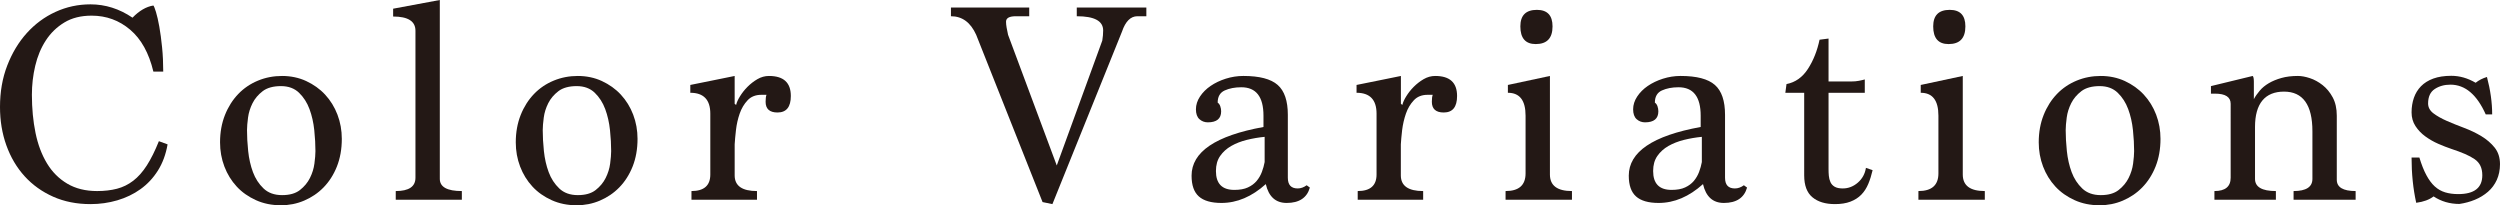 <?xml version="1.0" encoding="UTF-8"?>
<svg id="_レイヤー_2" data-name="レイヤー 2" xmlns="http://www.w3.org/2000/svg" viewBox="0 0 344.92 28.32">
  <defs>
    <style>
      .cls-1 {
        fill: #231815;
      }
    </style>
  </defs>
  <g id="_文字" data-name="文字">
    <g>
      <path class="cls-1" d="M23.12,19.92c-.24,1.39-.69,2.59-1.34,3.62-.65,1.03-1.45,1.88-2.4,2.56-.95,.68-2.01,1.19-3.2,1.54-1.19,.35-2.42,.52-3.7,.52-1.89,0-3.61-.34-5.14-1.02-1.53-.68-2.85-1.62-3.94-2.82-1.09-1.2-1.93-2.62-2.52-4.26-.59-1.64-.88-3.41-.88-5.3,0-2.08,.33-3.99,1-5.72,.67-1.73,1.57-3.23,2.7-4.48,1.13-1.25,2.45-2.23,3.96-2.92,1.51-.69,3.11-1.04,4.82-1.04,2.05,0,3.99,.61,5.8,1.84,.93-.96,1.89-1.52,2.88-1.68,.08,.08,.2,.38,.36,.9,.16,.52,.31,1.19,.46,2.02,.15,.83,.27,1.77,.38,2.84,.11,1.07,.16,2.19,.16,3.36h-1.36c-.61-2.56-1.68-4.49-3.2-5.78-1.52-1.29-3.29-1.94-5.32-1.94-1.47,0-2.72,.31-3.76,.94-1.04,.63-1.89,1.45-2.56,2.48-.67,1.03-1.15,2.19-1.46,3.5-.31,1.31-.46,2.64-.46,4,0,1.89,.17,3.65,.5,5.26,.33,1.61,.86,3.01,1.58,4.2,.72,1.19,1.65,2.12,2.8,2.8,1.15,.68,2.52,1.02,4.12,1.02,1.01,0,1.93-.11,2.74-.32,.81-.21,1.56-.58,2.24-1.1,.68-.52,1.31-1.23,1.88-2.12,.57-.89,1.13-2.01,1.66-3.34l1.2,.44Z"/>
      <path class="cls-1" d="M38.76,28.32c-1.25,0-2.4-.23-3.44-.7-1.04-.47-1.93-1.09-2.66-1.88-.73-.79-1.3-1.71-1.7-2.76-.4-1.05-.6-2.17-.6-3.34,0-1.39,.23-2.65,.68-3.78,.45-1.13,1.07-2.1,1.84-2.9,.77-.8,1.68-1.41,2.72-1.84,1.04-.43,2.15-.64,3.32-.64s2.31,.23,3.32,.7c1.01,.47,1.89,1.09,2.62,1.88,.73,.79,1.3,1.71,1.7,2.76,.4,1.05,.6,2.17,.6,3.34,0,1.41-.23,2.69-.68,3.82-.45,1.13-1.07,2.09-1.84,2.88-.77,.79-1.67,1.39-2.68,1.82-1.01,.43-2.08,.64-3.2,.64Zm.16-1.4c1.04,0,1.86-.23,2.46-.7,.6-.47,1.06-1.02,1.38-1.66,.32-.64,.53-1.3,.62-1.99,.09-.69,.14-1.26,.14-1.72,0-.88-.05-1.84-.16-2.89-.11-1.05-.33-2.02-.66-2.91-.33-.89-.81-1.64-1.44-2.25-.63-.61-1.46-.92-2.5-.92s-1.91,.23-2.52,.7c-.61,.47-1.08,1.02-1.4,1.66-.32,.64-.53,1.3-.62,1.99-.09,.69-.14,1.26-.14,1.72,0,.88,.05,1.84,.16,2.89,.11,1.05,.33,2.02,.66,2.91,.33,.89,.82,1.64,1.46,2.25,.64,.61,1.49,.92,2.56,.92Z"/>
      <path class="cls-1" d="M54.6,27.56v-1.2c1.81,0,2.72-.61,2.72-1.84V4.24c0-1.31-1.03-1.96-3.08-1.96V1.2l6.44-1.2V24.68c0,1.12,1.01,1.68,3.04,1.68v1.2h-9.12Z"/>
      <path class="cls-1" d="M79.56,28.32c-1.25,0-2.4-.23-3.44-.7s-1.93-1.09-2.66-1.88c-.73-.79-1.3-1.71-1.7-2.76-.4-1.05-.6-2.17-.6-3.34,0-1.39,.23-2.65,.68-3.78,.45-1.13,1.07-2.1,1.84-2.9,.77-.8,1.68-1.41,2.72-1.84,1.04-.43,2.15-.64,3.32-.64s2.31,.23,3.32,.7c1.01,.47,1.89,1.09,2.62,1.88,.73,.79,1.3,1.71,1.7,2.76,.4,1.05,.6,2.17,.6,3.34,0,1.41-.23,2.69-.68,3.82-.45,1.13-1.07,2.09-1.84,2.88-.77,.79-1.67,1.39-2.68,1.82-1.01,.43-2.08,.64-3.2,.64Zm.16-1.4c1.04,0,1.86-.23,2.46-.7,.6-.47,1.06-1.02,1.38-1.66,.32-.64,.53-1.3,.62-1.99,.09-.69,.14-1.26,.14-1.72,0-.88-.05-1.84-.16-2.89-.11-1.05-.33-2.02-.66-2.91-.33-.89-.81-1.64-1.44-2.25-.63-.61-1.46-.92-2.5-.92s-1.91,.23-2.52,.7c-.61,.47-1.08,1.02-1.4,1.66-.32,.64-.53,1.3-.62,1.99-.09,.69-.14,1.26-.14,1.72,0,.88,.05,1.84,.16,2.89,.11,1.05,.33,2.02,.66,2.91,.33,.89,.82,1.64,1.46,2.25,.64,.61,1.49,.92,2.56,.92Z"/>
      <path class="cls-1" d="M95.4,27.56v-1.2c1.73,0,2.6-.76,2.6-2.28V15.68c0-1.92-.92-2.88-2.76-2.88v-1.08c1.01-.21,2.04-.42,3.07-.62,1.03-.2,2.05-.41,3.05-.62v3.84l.2,.16c.08-.35,.26-.75,.54-1.2,.28-.45,.62-.89,1.03-1.3,.41-.41,.87-.77,1.37-1.06,.5-.29,1.03-.44,1.59-.44,2.02,0,3.02,.92,3.02,2.76,0,1.52-.61,2.28-1.84,2.28-1.09,0-1.64-.49-1.64-1.48,0-.43,.04-.75,.12-.96h-.71c-.79,0-1.43,.25-1.9,.76-.48,.51-.84,1.12-1.09,1.84-.25,.72-.42,1.47-.51,2.26-.09,.79-.15,1.45-.18,1.98v4.28c0,1.44,1.03,2.16,3.08,2.16v1.2h-9.04Z"/>
      <path class="cls-1" d="M143.84,27.88l-9.16-23.08c-.77-1.71-1.93-2.56-3.48-2.56V1.04h10.8v1.2h-1.84c-.91,0-1.36,.25-1.36,.76,0,.24,.03,.51,.08,.8,.05,.29,.12,.63,.2,1l6.72,18.03,6.28-17.23c.08-.48,.12-.95,.12-1.4,0-1.31-1.21-1.96-3.64-1.96V1.04h9.6v1.2h-1.24c-.93,0-1.64,.71-2.12,2.12l-9.6,23.8-1.36-.28Z"/>
      <path class="cls-1" d="M180.72,25.88c-.4,1.41-1.47,2.12-3.2,2.12-1.52,0-2.48-.87-2.88-2.6-1.92,1.73-3.96,2.6-6.12,2.6-1.41,0-2.45-.3-3.12-.9-.67-.6-1-1.55-1-2.86,0-3.28,3.31-5.52,9.92-6.72v-1.56c0-2.61-1.02-3.92-3.06-3.92-.89,0-1.65,.15-2.29,.44-.64,.29-.97,.85-.97,1.68,.16,.11,.28,.27,.36,.5,.08,.23,.12,.46,.12,.7,0,1.01-.61,1.52-1.84,1.52-.45,0-.84-.15-1.16-.44-.32-.29-.48-.75-.48-1.36s.19-1.2,.56-1.76c.37-.56,.86-1.05,1.46-1.46,.6-.41,1.3-.75,2.09-1,.79-.25,1.6-.38,2.43-.38,2.22,0,3.8,.41,4.74,1.24,.94,.83,1.4,2.2,1.4,4.12v8.68c0,.99,.45,1.48,1.36,1.48,.43,0,.84-.15,1.24-.44l.44,.32Zm-6.24-7c-.83,.08-1.65,.22-2.46,.42-.8,.2-1.52,.48-2.15,.84-.63,.36-1.14,.82-1.53,1.38s-.58,1.25-.58,2.08c0,1.73,.84,2.6,2.54,2.6,.75,0,1.38-.11,1.87-.34,.5-.23,.9-.53,1.21-.9,.31-.37,.55-.79,.72-1.24,.17-.45,.3-.91,.38-1.36v-3.48Z"/>
      <path class="cls-1" d="M187.32,27.56v-1.2c1.73,0,2.6-.76,2.6-2.28V15.68c0-1.92-.92-2.88-2.76-2.88v-1.08c1.01-.21,2.04-.42,3.07-.62,1.03-.2,2.05-.41,3.05-.62v3.84l.2,.16c.08-.35,.26-.75,.54-1.2,.28-.45,.62-.89,1.03-1.3,.41-.41,.87-.77,1.37-1.06,.5-.29,1.03-.44,1.59-.44,2.02,0,3.02,.92,3.02,2.76,0,1.52-.61,2.28-1.84,2.28-1.09,0-1.64-.49-1.64-1.48,0-.43,.04-.75,.12-.96h-.71c-.79,0-1.43,.25-1.9,.76-.48,.51-.84,1.12-1.09,1.84-.25,.72-.42,1.47-.52,2.26-.09,.79-.15,1.45-.18,1.98v4.28c0,1.44,1.03,2.16,3.08,2.16v1.2h-9.04Z"/>
      <path class="cls-1" d="M207.72,27.56v-1.2c1.84,0,2.76-.81,2.76-2.44v-7.96c0-2.11-.81-3.16-2.44-3.16v-1.08l5.8-1.24v13.6c0,1.52,1.01,2.28,3.04,2.28v1.2h-9.16Zm4.16-21.48c-1.41,0-2.12-.81-2.12-2.44,0-1.52,.76-2.28,2.28-2.28,1.44,0,2.16,.76,2.16,2.28,0,1.63-.77,2.44-2.32,2.44Z"/>
      <path class="cls-1" d="M241.04,25.88c-.4,1.41-1.47,2.12-3.2,2.12-1.52,0-2.48-.87-2.88-2.6-1.92,1.73-3.96,2.6-6.12,2.6-1.41,0-2.45-.3-3.12-.9-.67-.6-1-1.55-1-2.86,0-3.28,3.31-5.52,9.92-6.72v-1.56c0-2.61-1.02-3.92-3.06-3.92-.89,0-1.65,.15-2.29,.44-.64,.29-.97,.85-.97,1.68,.16,.11,.28,.27,.36,.5,.08,.23,.12,.46,.12,.7,0,1.01-.61,1.52-1.84,1.52-.45,0-.84-.15-1.16-.44-.32-.29-.48-.75-.48-1.36s.19-1.2,.56-1.76c.37-.56,.86-1.05,1.46-1.46,.6-.41,1.3-.75,2.09-1,.79-.25,1.6-.38,2.43-.38,2.22,0,3.8,.41,4.74,1.24,.94,.83,1.4,2.2,1.4,4.12v8.68c0,.99,.45,1.48,1.36,1.48,.43,0,.84-.15,1.24-.44l.44,.32Zm-6.24-7c-.83,.08-1.65,.22-2.46,.42-.8,.2-1.52,.48-2.15,.84-.63,.36-1.14,.82-1.53,1.38s-.58,1.25-.58,2.08c0,1.73,.84,2.6,2.54,2.6,.75,0,1.38-.11,1.87-.34,.5-.23,.9-.53,1.21-.9,.31-.37,.55-.79,.72-1.24,.17-.45,.3-.91,.38-1.36v-3.48Z"/>
      <path class="cls-1" d="M258.36,23.48c-.16,.69-.36,1.33-.6,1.9-.24,.57-.56,1.07-.96,1.48-.4,.41-.9,.73-1.5,.96-.6,.23-1.31,.34-2.14,.34-1.31,0-2.34-.31-3.1-.94s-1.14-1.63-1.14-3.02V12.8h-2.6l.16-1.2c1.23-.24,2.21-.94,2.96-2.1,.75-1.16,1.28-2.5,1.6-4.02l1.24-.16v5.92h3.16c.37,0,.71-.03,1.02-.09,.31-.06,.58-.12,.82-.19v1.84h-5v10.52c0,.32,.01,.63,.04,.94,.03,.31,.1,.59,.22,.86,.12,.27,.31,.48,.58,.64,.27,.16,.64,.24,1.12,.24,.77,0,1.47-.27,2.08-.8,.61-.53,.99-1.21,1.12-2.04l.92,.32Z"/>
      <path class="cls-1" d="M264.68,27.56v-1.2c1.84,0,2.76-.81,2.76-2.44v-7.96c0-2.11-.81-3.16-2.44-3.16v-1.08l5.8-1.24v13.6c0,1.52,1.01,2.28,3.04,2.28v1.2h-9.16Zm4.16-21.48c-1.41,0-2.12-.81-2.12-2.44,0-1.52,.76-2.28,2.28-2.28,1.44,0,2.16,.76,2.16,2.28,0,1.63-.77,2.44-2.32,2.44Z"/>
      <path class="cls-1" d="M289.68,28.32c-1.25,0-2.4-.23-3.44-.7s-1.93-1.09-2.66-1.88c-.73-.79-1.3-1.71-1.7-2.76-.4-1.05-.6-2.17-.6-3.34,0-1.39,.23-2.65,.68-3.78,.45-1.13,1.07-2.1,1.84-2.9,.77-.8,1.68-1.41,2.72-1.84,1.04-.43,2.15-.64,3.32-.64s2.31,.23,3.32,.7c1.01,.47,1.89,1.09,2.62,1.88,.73,.79,1.3,1.71,1.7,2.76,.4,1.05,.6,2.17,.6,3.34,0,1.41-.23,2.69-.68,3.82-.45,1.13-1.07,2.09-1.84,2.88-.77,.79-1.67,1.39-2.68,1.82-1.01,.43-2.08,.64-3.2,.64Zm.16-1.4c1.04,0,1.86-.23,2.46-.7,.6-.47,1.06-1.02,1.38-1.66,.32-.64,.53-1.3,.62-1.99,.09-.69,.14-1.26,.14-1.72,0-.88-.05-1.84-.16-2.89-.11-1.05-.33-2.02-.66-2.91-.33-.89-.81-1.64-1.44-2.25-.63-.61-1.46-.92-2.5-.92s-1.91,.23-2.52,.7c-.61,.47-1.08,1.02-1.4,1.66-.32,.64-.53,1.3-.62,1.99-.09,.69-.14,1.26-.14,1.72,0,.88,.05,1.84,.16,2.89,.11,1.05,.33,2.02,.66,2.91,.33,.89,.82,1.64,1.46,2.25,.64,.61,1.49,.92,2.56,.92Z"/>
      <path class="cls-1" d="M316.44,27.56v-1.2c1.73,0,2.6-.56,2.6-1.68v-6.56c0-3.65-1.31-5.48-3.92-5.48s-4,1.63-4,4.88v7.16c0,1.12,.96,1.68,2.88,1.68v1.2h-8.48v-1.2c1.49,0,2.24-.61,2.24-1.84V14.32c0-.93-.72-1.4-2.16-1.4h-.56v-1.04l5.76-1.4c.11,.11,.16,.37,.16,.8v2.4c.21-.4,.49-.79,.82-1.18,.33-.39,.75-.73,1.24-1.02,.49-.29,1.07-.53,1.74-.72,.67-.19,1.43-.28,2.28-.28,.48,0,1.03,.1,1.64,.3s1.2,.52,1.76,.96c.56,.44,1.03,1.01,1.4,1.7,.37,.69,.56,1.53,.56,2.52v8.84c0,1.04,.87,1.56,2.6,1.56v1.2h-8.56Z"/>
      <path class="cls-1" d="M342.96,15.8c-1.23-2.75-2.85-4.12-4.88-4.12-.83,0-1.55,.2-2.16,.6-.61,.4-.92,1.07-.92,2,0,.53,.25,.99,.74,1.36,.49,.37,1.11,.72,1.84,1.04,.73,.32,1.53,.64,2.38,.96,.85,.32,1.65,.7,2.38,1.14,.73,.44,1.35,.97,1.84,1.58,.49,.61,.74,1.38,.74,2.29,0,.8-.15,1.52-.44,2.17-.29,.64-.7,1.19-1.22,1.64-.52,.45-1.12,.82-1.8,1.1-.68,.28-1.39,.47-2.14,.58-1.33,0-2.52-.35-3.56-1.04-.59,.45-1.39,.75-2.4,.88-.43-1.95-.64-4.03-.64-6.24h1.08c.29,.96,.61,1.77,.96,2.42,.35,.65,.73,1.17,1.16,1.56,.43,.39,.91,.66,1.44,.82,.53,.16,1.13,.24,1.8,.24,2.21,0,3.32-.87,3.32-2.6,0-.51-.09-.94-.26-1.3-.17-.36-.44-.67-.8-.92-.36-.25-.81-.49-1.34-.72-.53-.23-1.16-.46-1.88-.7-.56-.19-1.16-.42-1.8-.7-.64-.28-1.23-.62-1.78-1.02-.55-.4-1-.87-1.36-1.42-.36-.55-.54-1.18-.54-1.9s.11-1.39,.32-2c.21-.61,.54-1.15,.98-1.6,.44-.45,1.01-.81,1.7-1.06,.69-.25,1.52-.38,2.48-.38,1.15,0,2.27,.32,3.36,.96,.43-.35,.95-.61,1.56-.8,.48,1.81,.72,3.53,.72,5.16h-.88Z"/>
    </g>
  </g>
</svg>